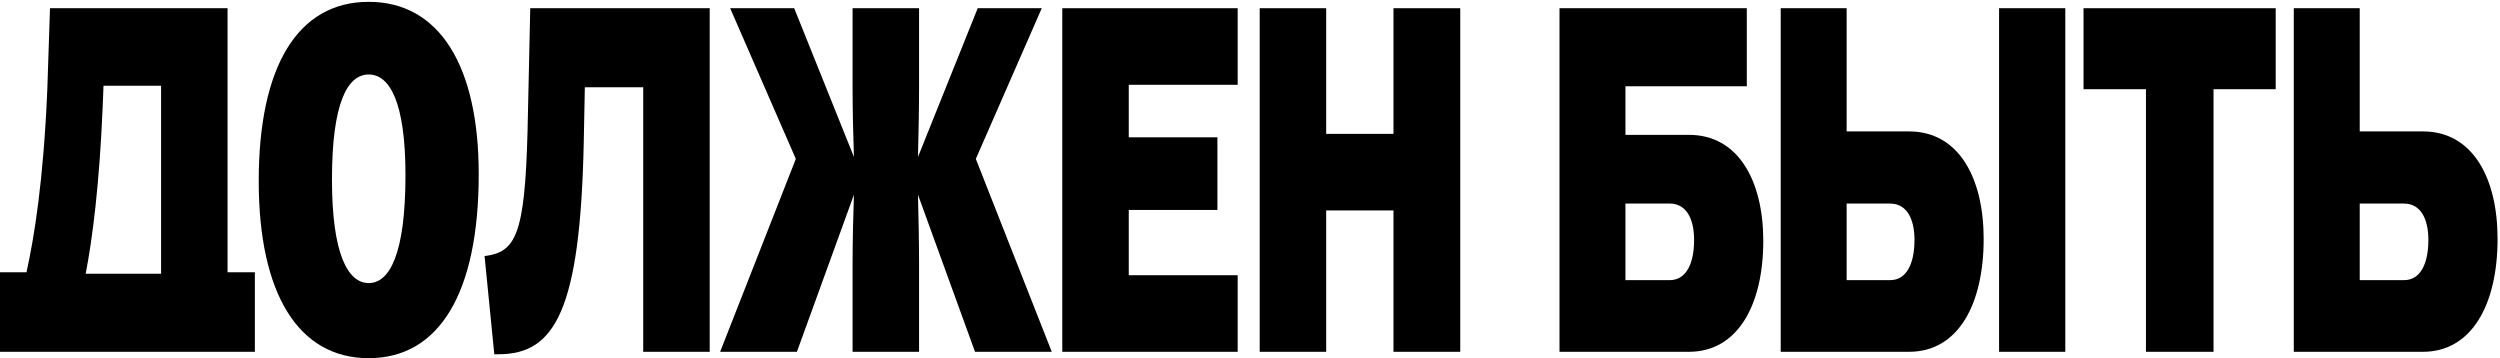 <?xml version="1.0" encoding="UTF-8"?> <svg xmlns="http://www.w3.org/2000/svg" width="300" height="43" viewBox="0 0 300 43" fill="none"> <path d="M275.254 42.215V0.986H283.167V15.77H290.756C296.724 15.77 299.708 21.365 299.708 28.669C299.708 36.502 296.627 42.215 290.756 42.215H275.254ZM283.167 33.616H288.486C290.4 33.616 291.405 31.731 291.405 28.786C291.405 26.195 290.432 24.428 288.486 24.428H283.167V33.616Z" fill="black"></path> <path d="M257.515 42.215V10.705H250.023V0.986H273.083V10.705H265.623V42.215H257.515Z" fill="black"></path> <path d="M213.684 42.215V0.986H221.597V15.77H229.089C235.056 15.77 238.04 21.365 238.04 28.669C238.04 36.502 234.992 42.215 229.089 42.215H213.684ZM221.597 33.616H226.819C228.732 33.616 229.738 31.731 229.738 28.786C229.738 26.195 228.765 24.428 226.819 24.428H221.597V33.616ZM239.889 42.215V0.986H247.835V42.215H239.889Z" fill="black"></path> <path d="M187.141 42.215V0.986H209.616V10.351H195.054V16.182H202.676C208.611 16.182 211.594 21.719 211.594 28.904C211.594 36.561 208.546 42.215 202.676 42.215H187.141ZM195.054 33.616H200.373C202.286 33.616 203.292 31.731 203.292 28.786C203.292 26.195 202.319 24.428 200.373 24.428H195.054V33.616Z" fill="black"></path> <path d="M151.164 42.215V0.986H159.142V16.064H167.218V0.986H175.229V42.215H167.218V25.253H159.142V42.215H151.164Z" fill="black"></path> <path d="M127.473 42.215V0.986H148.521V10.175H135.451V16.477H146.089V25.194H135.451V33.027H148.521V42.215H127.473Z" fill="black"></path> <path d="M86.418 42.215L95.499 19.068L87.618 0.986H95.304L102.472 18.832C102.375 16.182 102.31 13.002 102.31 10.528V0.986H110.288V10.528C110.288 13.002 110.223 16.182 110.158 18.832L117.326 0.986H125.012L117.099 19.068L126.212 42.215H117.001L110.158 23.368C110.223 26.018 110.288 29.199 110.288 31.672V42.215H102.31V31.672C102.31 29.199 102.375 26.018 102.472 23.368L95.629 42.215H86.418Z" fill="black"></path> <path d="M58.148 30.73C61.878 30.259 62.981 28.256 63.305 15.77L63.63 0.986H85.164V42.215H77.186V10.469H70.181L70.051 17.066C69.629 37.209 66.613 42.51 59.835 42.51H59.316L58.148 30.73Z" fill="black"></path> <path d="M44.247 42.981C35.814 42.981 31.047 35.265 31.047 21.719C31.047 7.936 35.749 0.221 44.247 0.221C52.744 0.221 57.447 7.936 57.447 20.894C57.447 35.206 52.679 42.981 44.247 42.981ZM39.836 21.542C39.836 30.494 41.749 33.969 44.247 33.969C46.744 33.969 48.657 30.494 48.657 21.012C48.657 12.295 46.776 8.938 44.247 8.938C41.717 8.938 39.836 12.295 39.836 21.542Z" fill="black"></path> <path d="M0 42.215V32.674H3.178C4.119 28.433 5.222 21.601 5.676 10.764L6 0.986H27.308V32.674H30.584V42.215H23.254H7.297H0ZM10.281 32.85H19.33V10.292H12.421L12.324 12.766C11.935 22.131 11.092 28.669 10.281 32.85Z" fill="black"></path> </svg> 